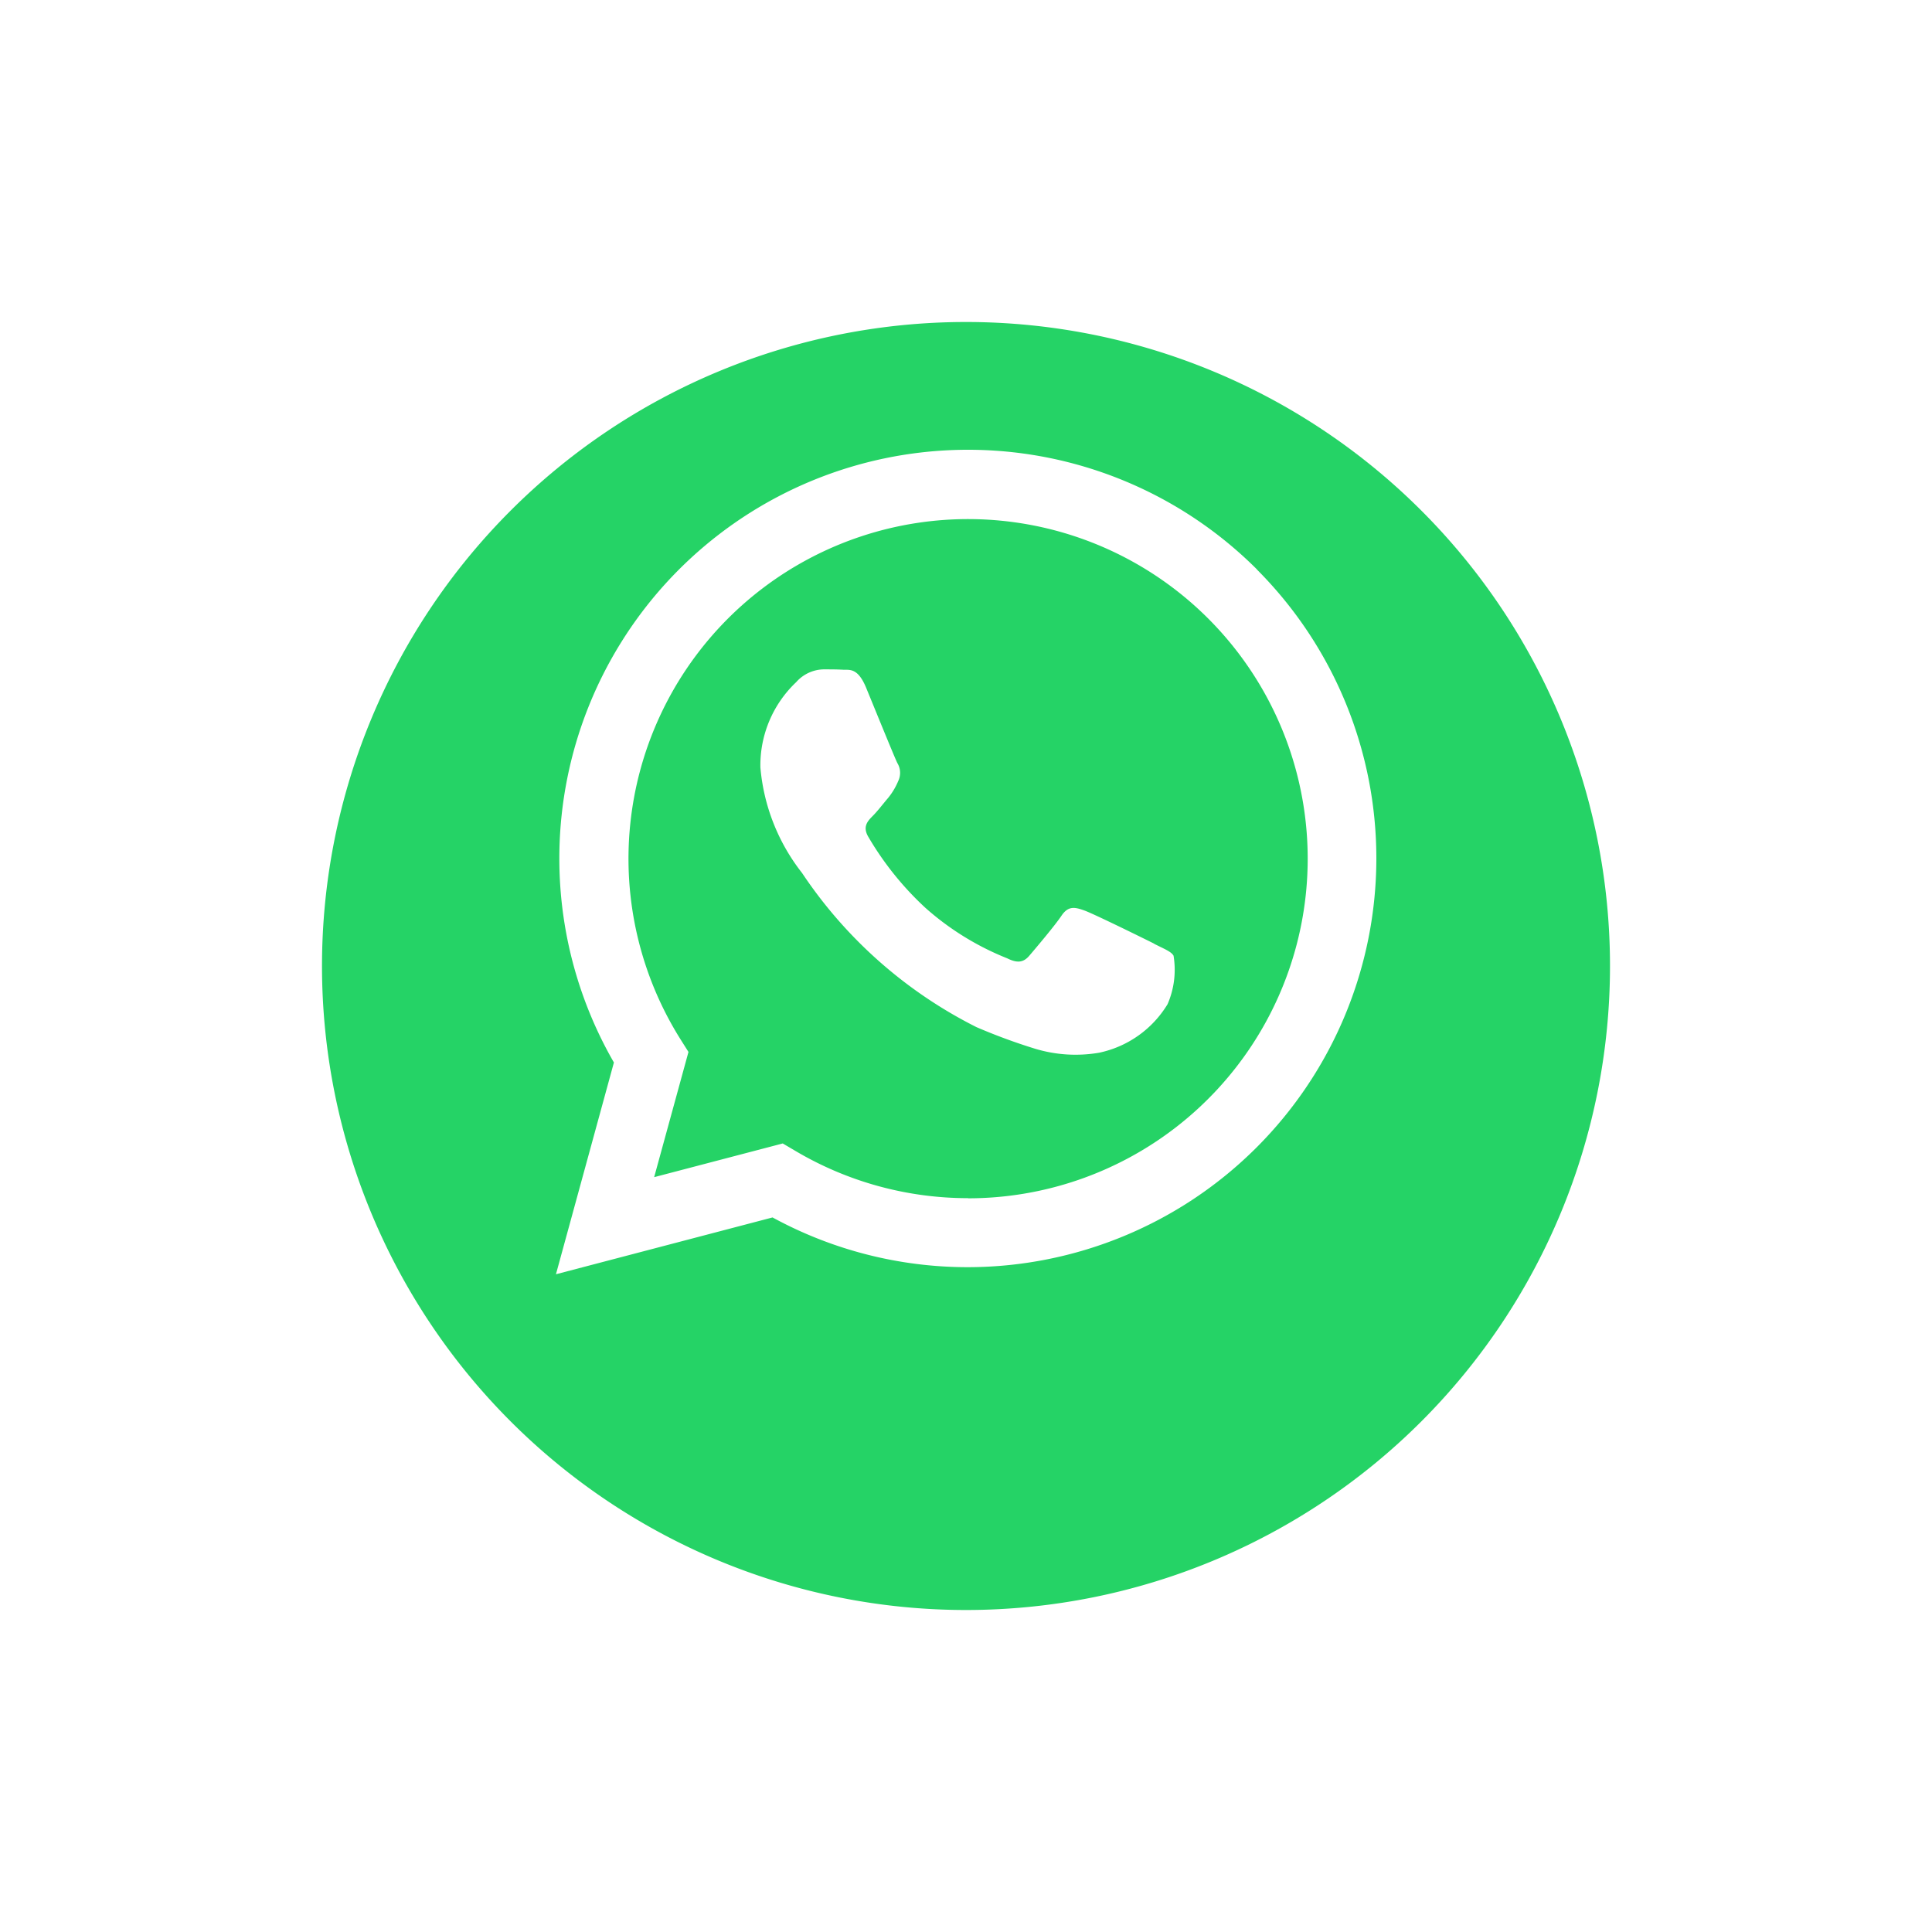 <svg xmlns="http://www.w3.org/2000/svg" width="54" height="54" viewBox="0 0 54 54">
    <defs>
        <filter id="4wx8ehe8za" x="0" y="0" width="54" height="54" filterUnits="userSpaceOnUse">
            <feOffset dy="3"/>
            <feGaussianBlur stdDeviation="3" result="blur"/>
            <feFlood flood-opacity=".161"/>
            <feComposite operator="in" in2="blur"/>
            <feComposite in="SourceGraphic"/>
        </filter>
    </defs>
    <g data-name="3225179_app_logo_media_popular_social_icon (2)">
        <g style="filter:url(#4wx8ehe8za)">
            <path data-name="Path 119" d="M18 36A18 18 0 0 1 0 18 18 18 0 0 1 18 0a18 18 0 0 1 18 18 18 18 0 0 1-18 18z" transform="translate(9 6)" style="fill:#25d366"/>
        </g>
        <g data-name="Group 88">
            <g data-name="Group 87">
                <path data-name="Path 120" d="M189.7 174.15a11.423 11.423 0 0 0-17.975 13.78l-1.62 5.919 6.054-1.588a11.391 11.391 0 0 0 5.457 1.39 11.428 11.428 0 0 0 8.081-19.5zm-8.077 17.572a9.464 9.464 0 0 1-4.831-1.324l-.348-.205-3.594.942.959-3.5-.226-.358a9.492 9.492 0 1 1 8.042 4.449zm5.206-7.111c-.285-.143-1.689-.834-1.95-.928s-.452-.142-.643.143-.737.928-.9 1.119-.334.215-.619.073a7.762 7.762 0 0 1-2.294-1.418 8.665 8.665 0 0 1-1.588-1.978c-.167-.285-.017-.441.125-.584s.285-.334.427-.5a1.9 1.9 0 0 0 .285-.476.525.525 0 0 0-.024-.5c-.073-.143-.643-1.547-.879-2.12-.233-.556-.466-.48-.643-.49s-.358-.01-.546-.01a1.05 1.05 0 0 0-.761.358 3.2 3.2 0 0 0-1 2.381 5.539 5.539 0 0 0 1.164 2.951 12.721 12.721 0 0 0 4.876 4.31 16.307 16.307 0 0 0 1.627.6 3.9 3.9 0 0 0 1.8.115 2.944 2.944 0 0 0 1.914-1.357 2.414 2.414 0 0 0 .167-1.355c-.067-.118-.258-.187-.543-.333z" transform="translate(-154.566 -158.233)" style="fill:#fff;fill-rule:evenodd"/>
            </g>
        </g>
    </g>
</svg>
